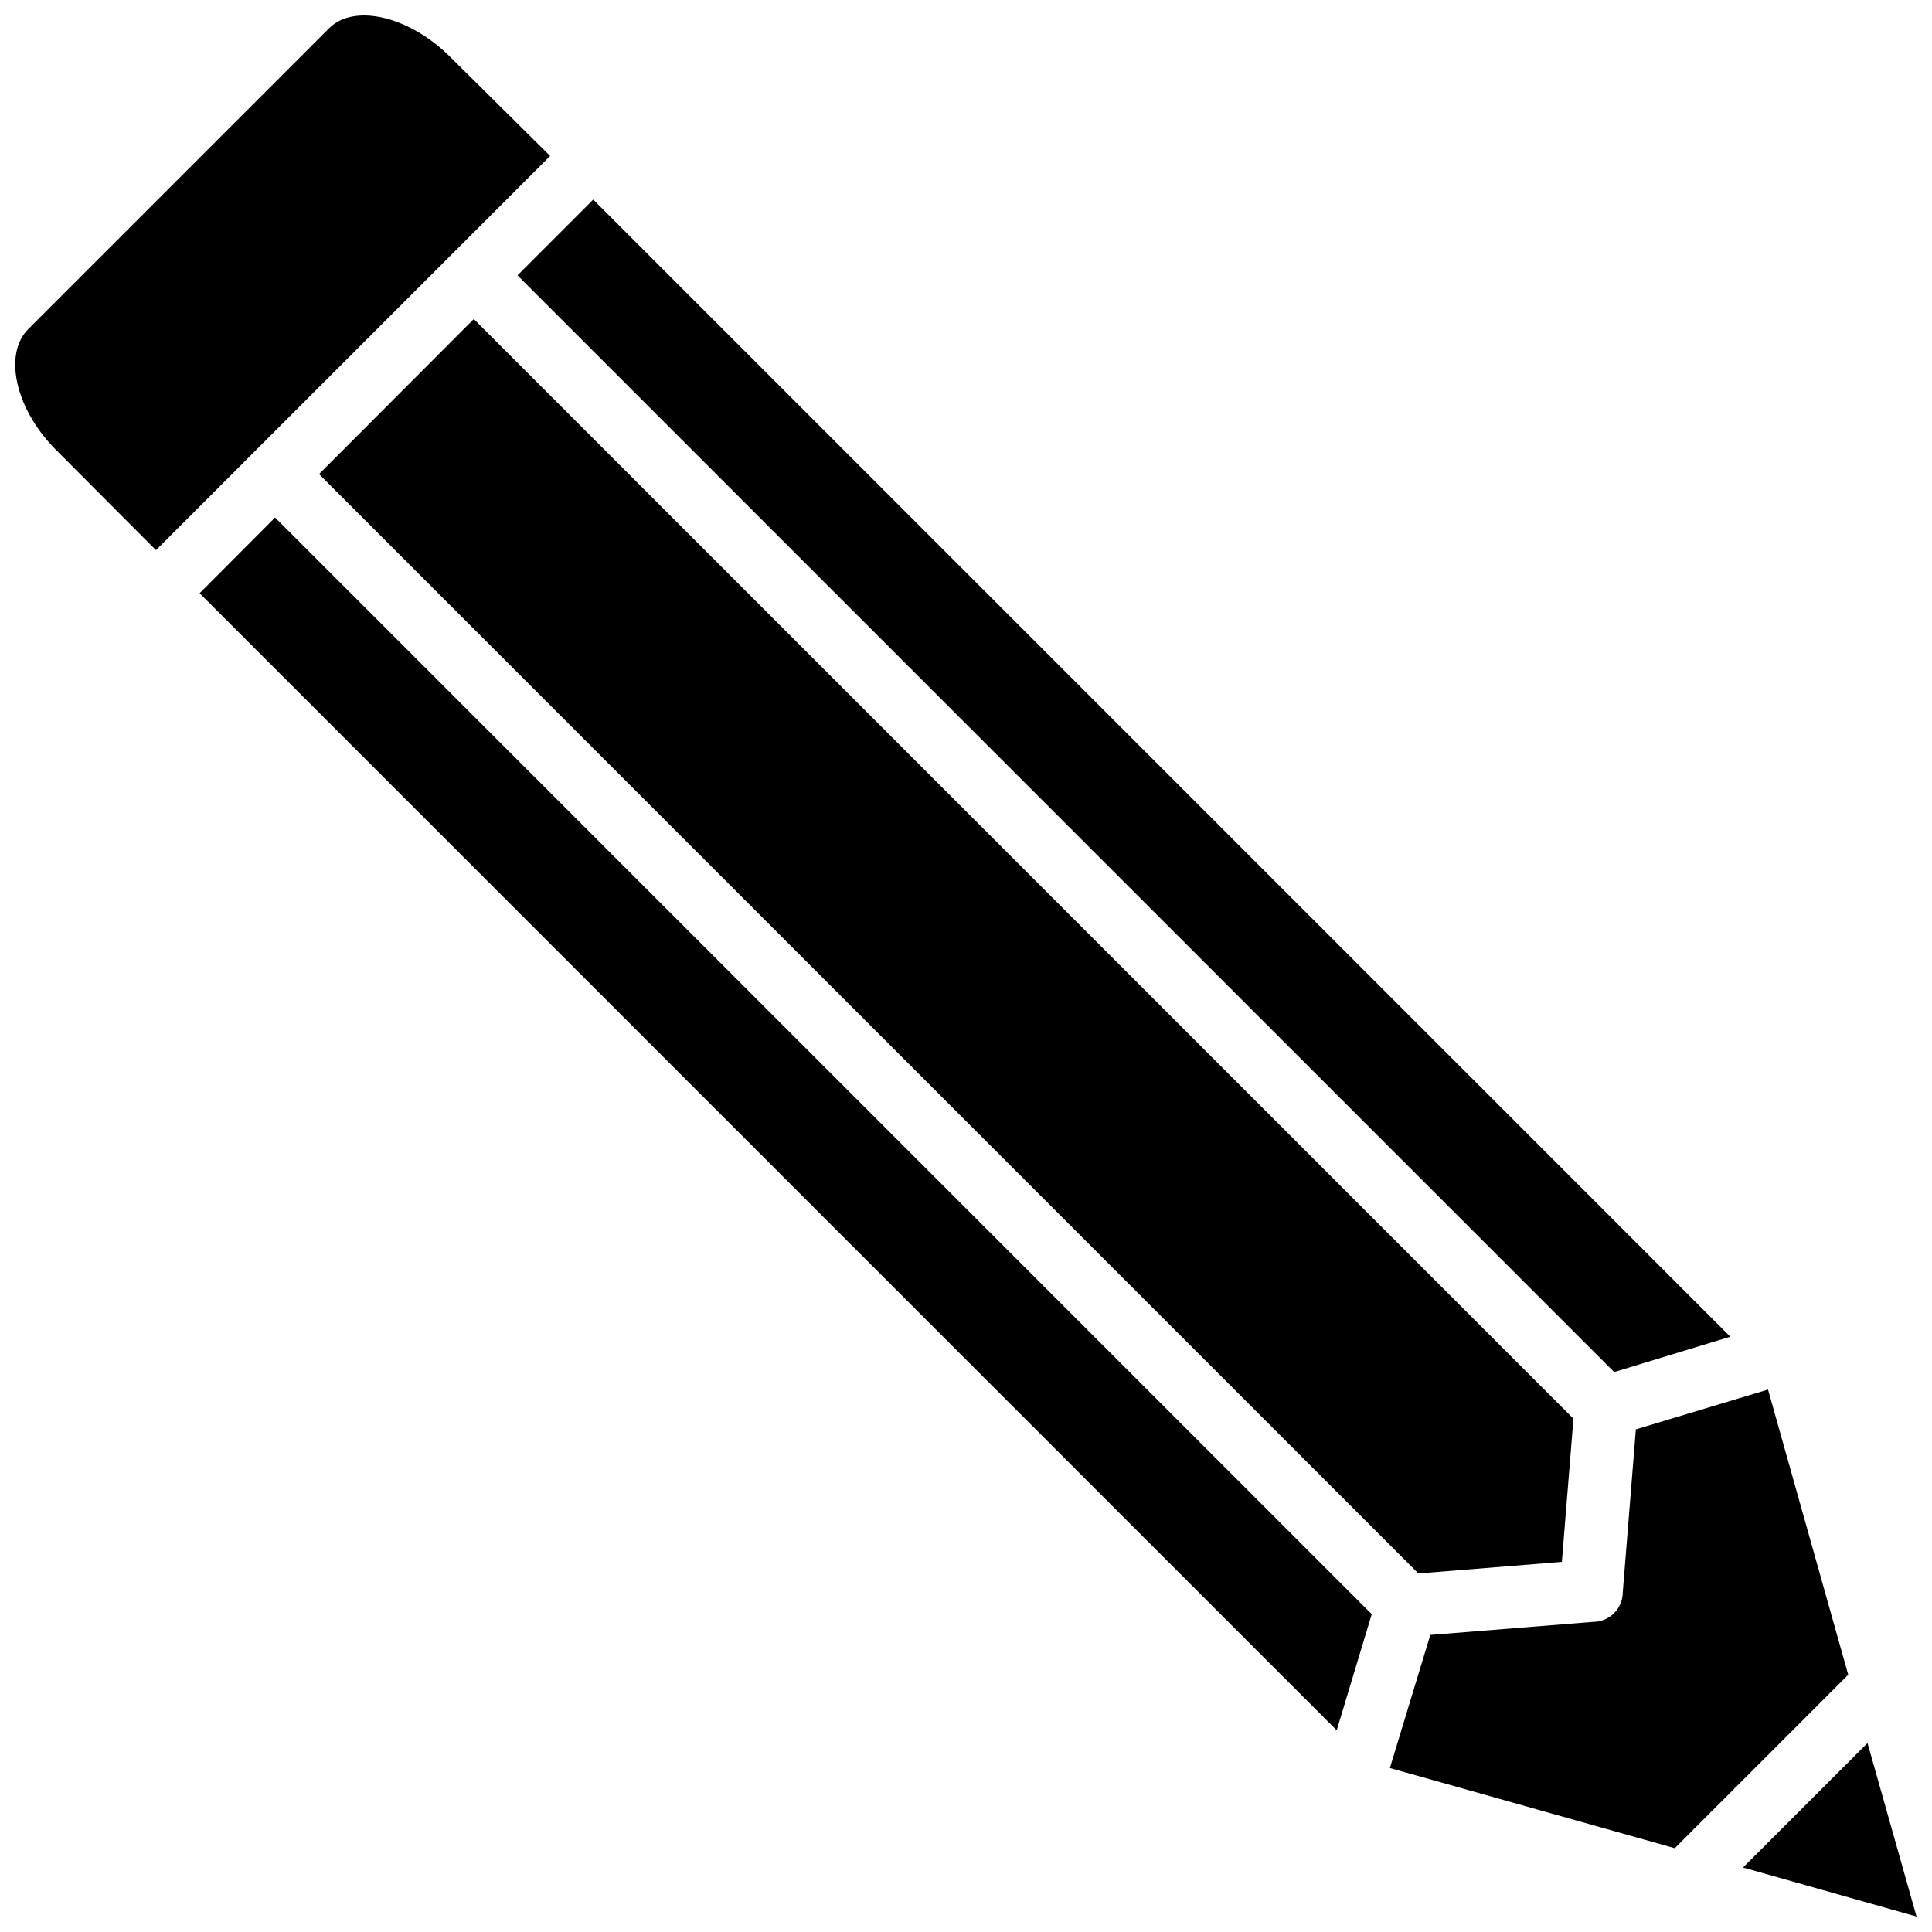 <?xml version="1.0" encoding="UTF-8"?>
<!-- Uploaded to: ICON Repo, www.svgrepo.com, Generator: ICON Repo Mixer Tools -->
<svg width="800px" height="800px" version="1.1" viewBox="144 144 512 512" xmlns="http://www.w3.org/2000/svg">
 <defs>
  <clipPath id="b">
   <path d="m148.09 148.09h141.91v141.91h-141.91z"/>
  </clipPath>
  <clipPath id="a">
   <path d="m605 605h46.902v46.902h-46.902z"/>
  </clipPath>
 </defs>
 <g clip-path="url(#b)">
  <path d="m289.79 185.33-104.46 104.46-26.137-26.211c-11.098-10.863-14.402-25.664-7.711-32.355l79.742-79.742c6.691-6.691 21.492-3.148 32.355 7.871z"/>
 </g>
 <path d="m602.55 498.24-30.781 9.367-290.63-290.64 20.07-20.074z"/>
 <path d="m507.53 571.77-9.289 30.781-301.34-301.34 19.996-20.07z"/>
 <path d="m560.98 519.97-3.07 37.941-38.02 3.07-291.34-291.34 41.012-41.09z"/>
 <path d="m633.8 587.82-45.973 45.973-75.492-21.254 10.707-35.266 43.141-3.465h-0.004c2.09 0 4.09-0.828 5.566-2.305 1.477-1.477 2.309-3.481 2.309-5.566l3.465-43.141 35.027-10.547z"/>
 <g clip-path="url(#a)">
  <path d="m651.9 651.9-45.973-12.988 32.984-32.984z"/>
 </g>
</svg>